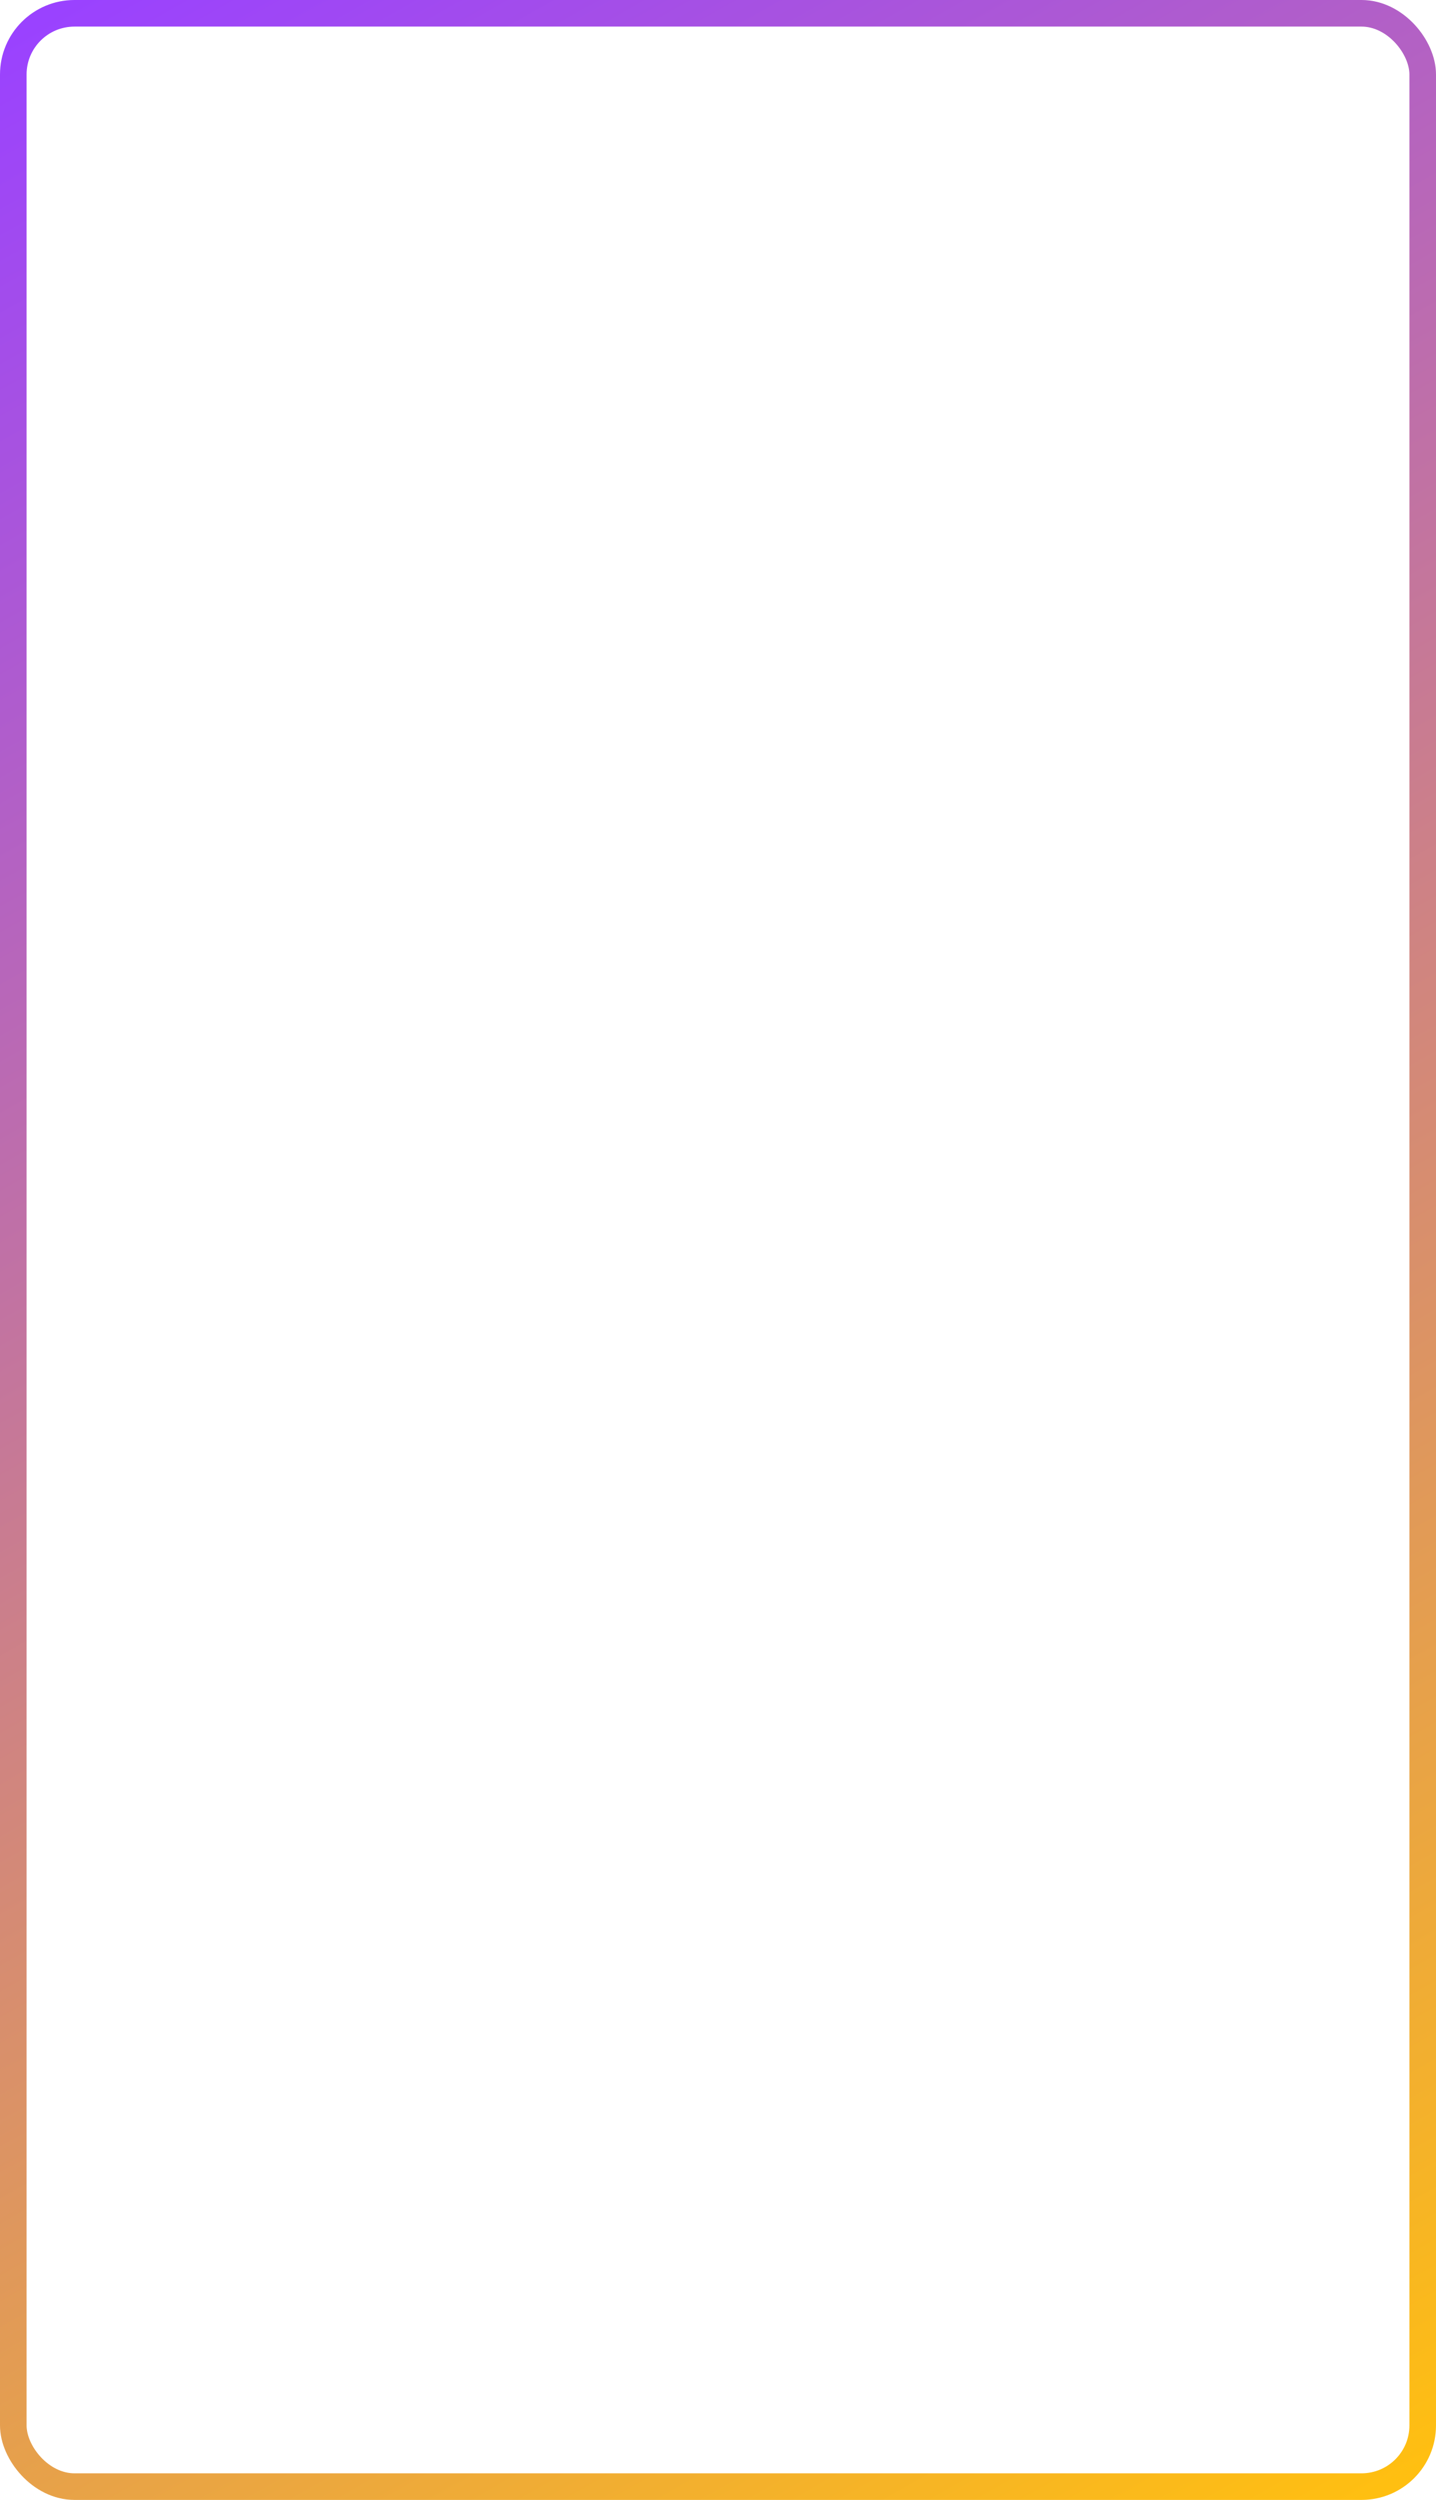 <?xml version="1.0" encoding="UTF-8"?> <svg xmlns="http://www.w3.org/2000/svg" width="270" height="470" viewBox="0 0 270 470" fill="none"> <rect x="2.5" y="2.5" width="265" height="465" rx="11.5" stroke="url(#paint0_linear)" stroke-width="5"></rect> <defs> <linearGradient id="paint0_linear" x1="5" y1="5" x2="265" y2="465" gradientUnits="userSpaceOnUse"> <stop stop-color="#9A42FF"></stop> <stop offset="1" stop-color="#FFBF11"></stop> </linearGradient> </defs> </svg> 